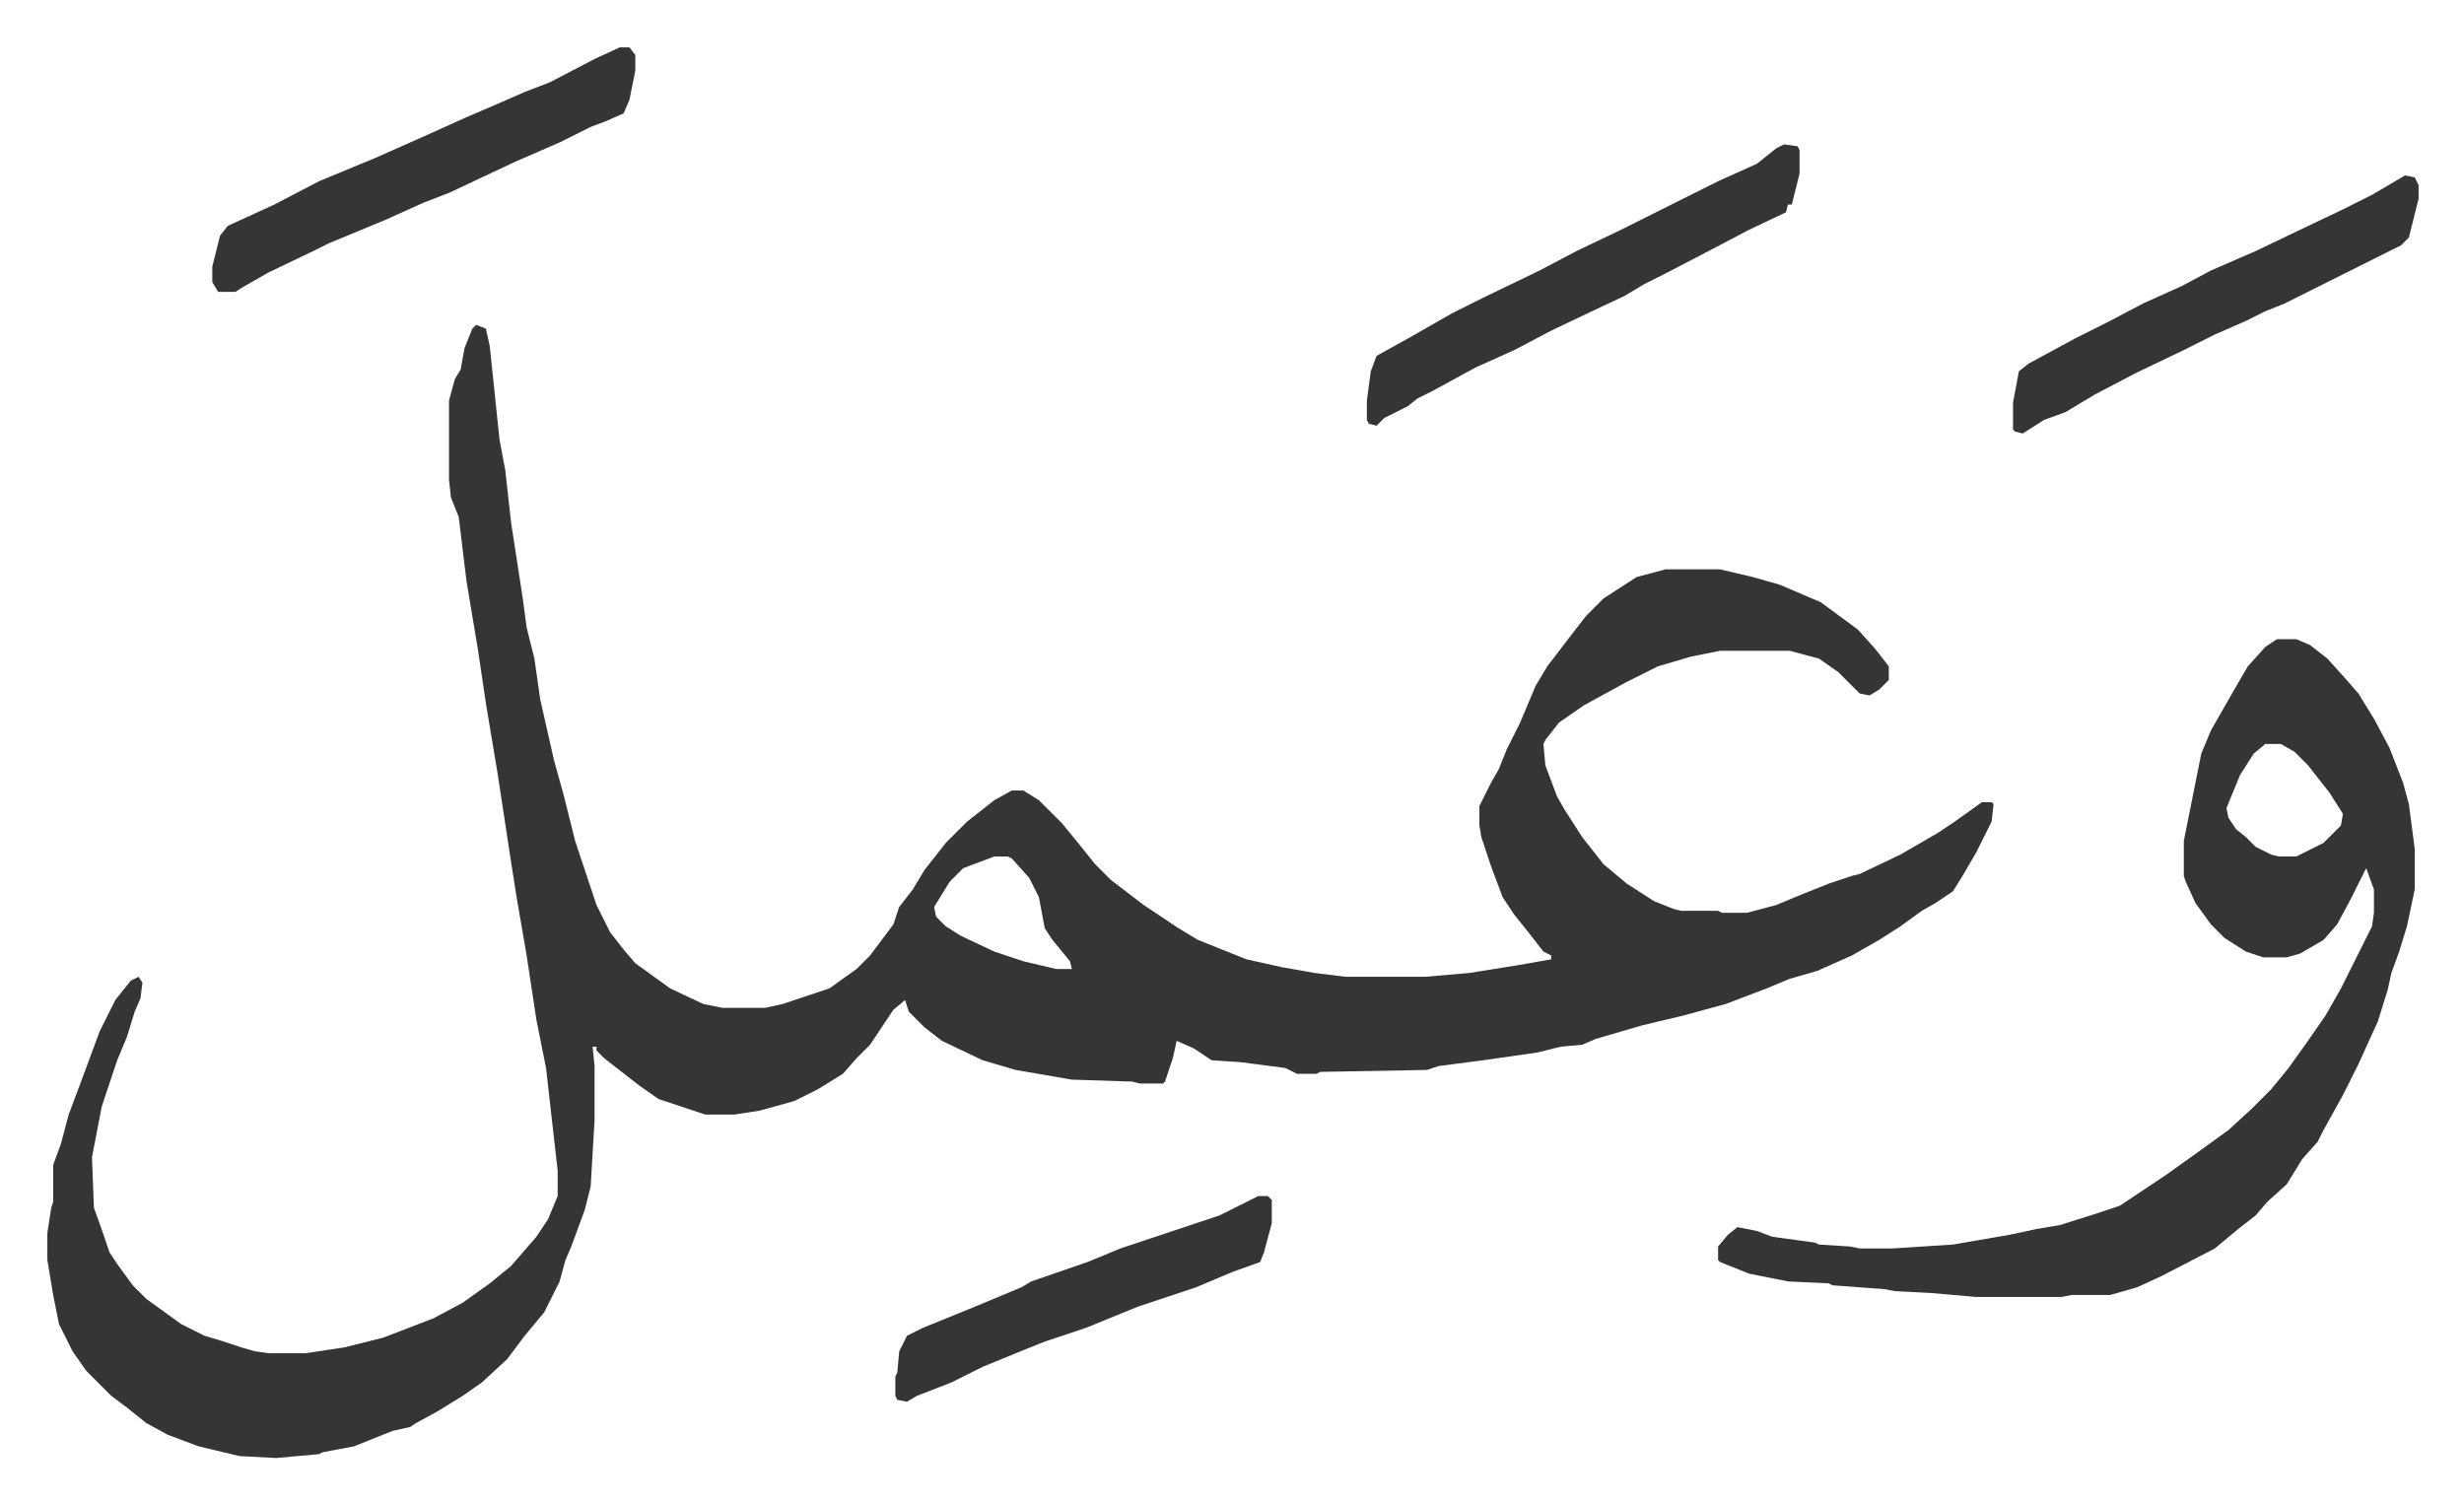 <svg xmlns="http://www.w3.org/2000/svg" viewBox="-24.4 424.6 1269.8 774.8">
    <path fill="#353535" id="rule_normal" d="m221 592 5 2 2 9 5 48 3 16 3 27 6 39 2 15 4 16 3 21 7 31 5 18 6 24 11 33 7 14 7 9 6 7 18 13 17 8 10 2h22l9-2 24-8 14-10 7-7 12-16 3-9 7-9 6-10 11-14 11-11 14-11 9-5h6l8 5 12 12 9 11 8 10 8 8 17 13 18 12 10 6 15 6 10 4 18 4 17 3 16 2h41l23-2 25-4 17-3v-2l-4-2-7-9-8-10-6-9-6-16-5-15-1-6v-10l6-12 4-7 4-10 7-14 8-19 6-10 13-17 7-9 9-9 17-11 15-4h28l17 4 14 4 21 9 19 14 9 10 7 9v7l-5 5-5 3-5-1-11-11-10-7-15-4h-36l-15 3-17 5-16 8-22 12-13 9-7 9-1 2 1 11 6 16 4 7 9 14 11 14 12 10 14 9 10 4 4 1h19l2 1h13l15-4 12-5 15-6 12-4 4-1 21-10 19-11 9-6 14-10h5l1 1-1 9-8 16-7 12-5 8-9 6-7 4-11 8-11 7-14 8-18 8-14 4-12 5-21 8-22 6-21 5-24 7-7 3-11 1-12 3-28 4-23 3-6 2-55 1-2 1h-10l-6-3-23-3-15-1-9-6-9-4-2 9-4 12-1 1h-12l-4-1-31-1-29-5-17-5-21-10-9-7-8-8-2-6-6 5-12 18-7 7-7 8-13 8-12 6-18 5-13 2h-15l-24-8-10-7-18-14-4-4v-2h-2l1 10v28l-2 34-3 12-7 19-3 7-3 11-8 16-10 12-9 12-13 12-10 7-13 8-11 6-3 2-9 2-15 6-5 2-16 3-2 1-22 2-19-1-21-5-16-6-11-6-10-8-8-6-13-13-7-10-7-14-3-15-3-18v-14l2-13 1-3v-19l4-11 4-15 6-16 10-27 8-16 8-10 4-2 2 3-1 8-3 7-4 13-5 12-3 9-5 15-5 26 1 26 5 14 3 9 4 6 8 11 7 7 18 13 12 6 10 3 9 3 7 2 7 1h19l20-3 20-5 26-10 15-8 14-10 11-9 13-15 6-9 5-12v-13l-6-53-5-25-5-33-5-29-3-19-7-46-6-36-4-27-6-36-4-33-4-10-1-9v-41l3-11 3-5 2-11 4-10zm267 274-16 6-7 7-8 13 1 5 5 5 8 5 17 8 15 5 17 4h8l-1-4-9-11-4-6-3-16-5-10-9-10-2-1zm661-112h10l7 3 9 7 9 10 7 8 8 13 8 15 7 18 3 11 3 23v21l-4 19-4 13-4 11-2 9-5 16-10 22-8 16-10 18-3 6-8 9-8 13-10 9-6 7-9 7-12 10-27 14-13 6-14 4h-20l-5 1h-44l-23-2-19-1-5-1-27-2-2-1-21-1-20-4-15-6-1-1v-7l5-6 5-4 10 2 8 3 22 3 2 1 16 1 5 1h17l31-2 29-5 14-3 12-2 19-6 12-4 24-16 14-10 18-13 12-11 10-10 9-11 10-14 9-13 8-14 8-16 8-16 1-7v-12l-4-11-8 16-7 13-7 8-12 7-7 2h-12l-9-3-11-7-7-7-8-11-5-11-1-3v-18l4-20 5-25 5-12 12-21 7-12 9-10zm-6 54-6 5-7 11-7 17 1 5 4 6 5 4 5 5 8 4 4 1h9l14-7 9-9 1-6-7-11-11-14-7-7-7-4zM895 499l7 1 1 2v12l-4 16h-2l-1 4-19 9-19 10-25 13-10 5-10 6-17 8-21 10-19 10-20 9-22 12-8 4-5 4-12 6-4 4-4-1-1-2v-10l2-15 3-8 18-10 21-12 16-8 29-14 19-10 23-11 34-17 16-8 20-9 10-8zm-600-50h5l3 4v8l-3 15-3 7-9 4-8 3-16 8-23 10-34 16-13 5-20 9-29 12-8 4-23 11-14 8-3 2h-9l-3-5v-8l4-16 4-5 24-11 23-12 29-12 27-12 20-9 14-6 16-7 13-5 23-12zm920 66 5 1 2 4v7l-5 20-4 4-38 19-12 6-10 5-10 4-10 5-16 7-16 8-25 12-21 11-15 9-11 4-11 7-4-1-1-1v-14l3-16 5-4 24-13 16-8 19-10 20-9 15-8 23-10 23-11 21-10 16-8zm-591 526h5l2 2v12l-4 15-2 5-14 5-19 8-30 10-27 11-21 7-10 4-22 9-16 8-18 7-5 3-5-1-1-2v-10l1-2 1-11 4-8 8-4 27-11 24-10 5-3 29-10 17-7 30-10 21-7 8-4z"/>
</svg>
